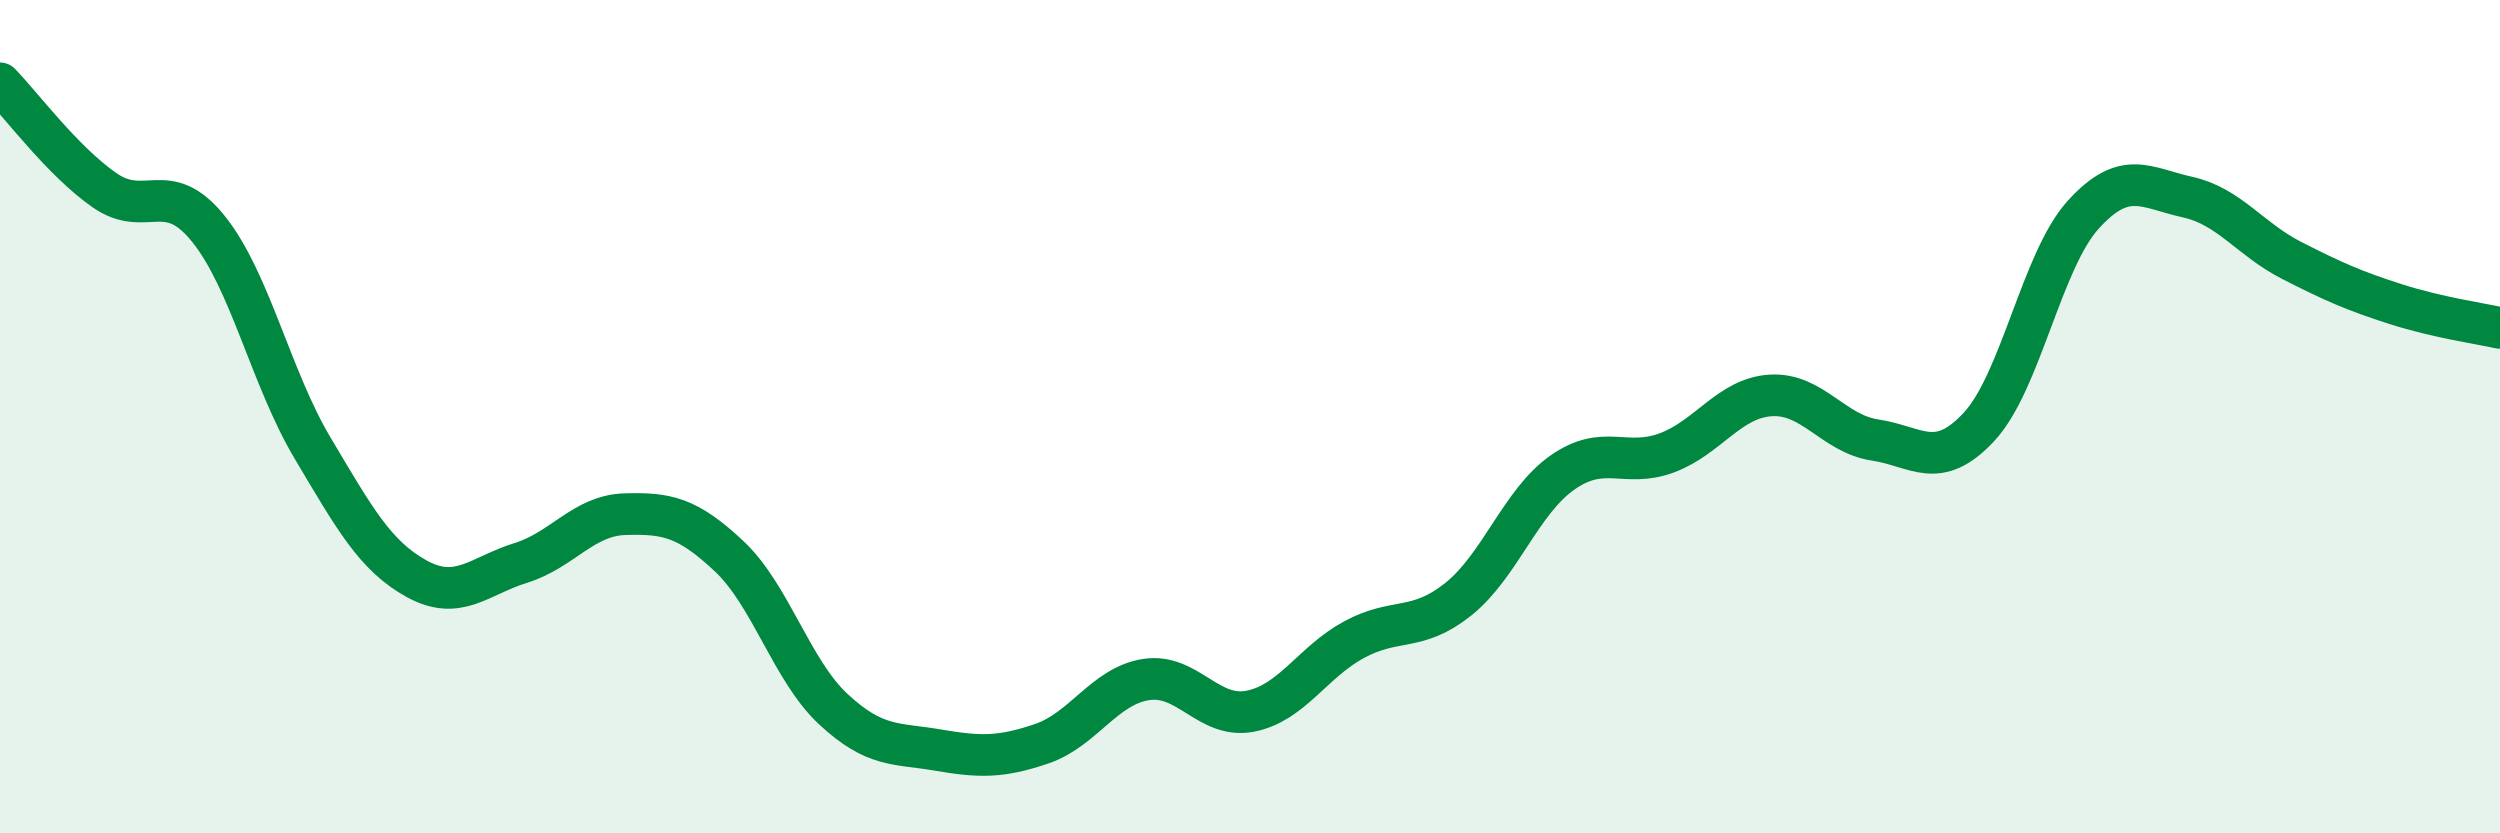 
    <svg width="60" height="20" viewBox="0 0 60 20" xmlns="http://www.w3.org/2000/svg">
      <path
        d="M 0,2 C 0.5,2.51 1.5,3.86 2.5,4.56 C 3.5,5.26 4,4.25 5,5.49 C 6,6.73 6.5,9.07 7.5,10.75 C 8.5,12.43 9,13.34 10,13.89 C 11,14.44 11.5,13.82 12.5,13.51 C 13.5,13.2 14,12.37 15,12.34 C 16,12.31 16.5,12.41 17.5,13.35 C 18.5,14.29 19,16.09 20,17.02 C 21,17.95 21.5,17.83 22.5,18 C 23.5,18.17 24,18.19 25,17.85 C 26,17.51 26.5,16.47 27.5,16.31 C 28.5,16.15 29,17.26 30,17.07 C 31,16.88 31.5,15.89 32.5,15.35 C 33.5,14.81 34,15.18 35,14.38 C 36,13.58 36.5,12.04 37.5,11.34 C 38.5,10.64 39,11.24 40,10.87 C 41,10.5 41.5,9.55 42.5,9.49 C 43.5,9.43 44,10.41 45,10.56 C 46,10.71 46.5,11.32 47.5,10.24 C 48.5,9.16 49,6.25 50,5.15 C 51,4.05 51.5,4.51 52.5,4.73 C 53.5,4.95 54,5.74 55,6.25 C 56,6.76 56.5,6.98 57.5,7.3 C 58.5,7.62 59.5,7.76 60,7.87L60 20L0 20Z"
        fill="#008740"
        opacity="0.1"
        stroke-linecap="round"
        stroke-linejoin="round"
      />
      <path
        d="M 0,2 C 0.5,2.51 1.5,3.86 2.5,4.56 C 3.5,5.26 4,4.25 5,5.49 C 6,6.73 6.5,9.07 7.5,10.75 C 8.5,12.43 9,13.34 10,13.89 C 11,14.44 11.5,13.82 12.5,13.51 C 13.5,13.2 14,12.37 15,12.34 C 16,12.31 16.5,12.41 17.5,13.35 C 18.5,14.29 19,16.09 20,17.02 C 21,17.95 21.5,17.83 22.5,18 C 23.5,18.17 24,18.19 25,17.85 C 26,17.51 26.5,16.47 27.5,16.31 C 28.5,16.15 29,17.26 30,17.07 C 31,16.88 31.5,15.89 32.5,15.35 C 33.5,14.81 34,15.18 35,14.38 C 36,13.58 36.5,12.04 37.5,11.34 C 38.5,10.64 39,11.24 40,10.87 C 41,10.5 41.5,9.55 42.5,9.49 C 43.5,9.43 44,10.41 45,10.56 C 46,10.71 46.5,11.32 47.5,10.24 C 48.5,9.16 49,6.25 50,5.15 C 51,4.05 51.5,4.51 52.5,4.73 C 53.5,4.95 54,5.74 55,6.25 C 56,6.76 56.5,6.98 57.5,7.3 C 58.5,7.62 59.5,7.76 60,7.87"
        stroke="#008740"
        stroke-width="1"
        fill="none"
        stroke-linecap="round"
        stroke-linejoin="round"
      />
    </svg>
  